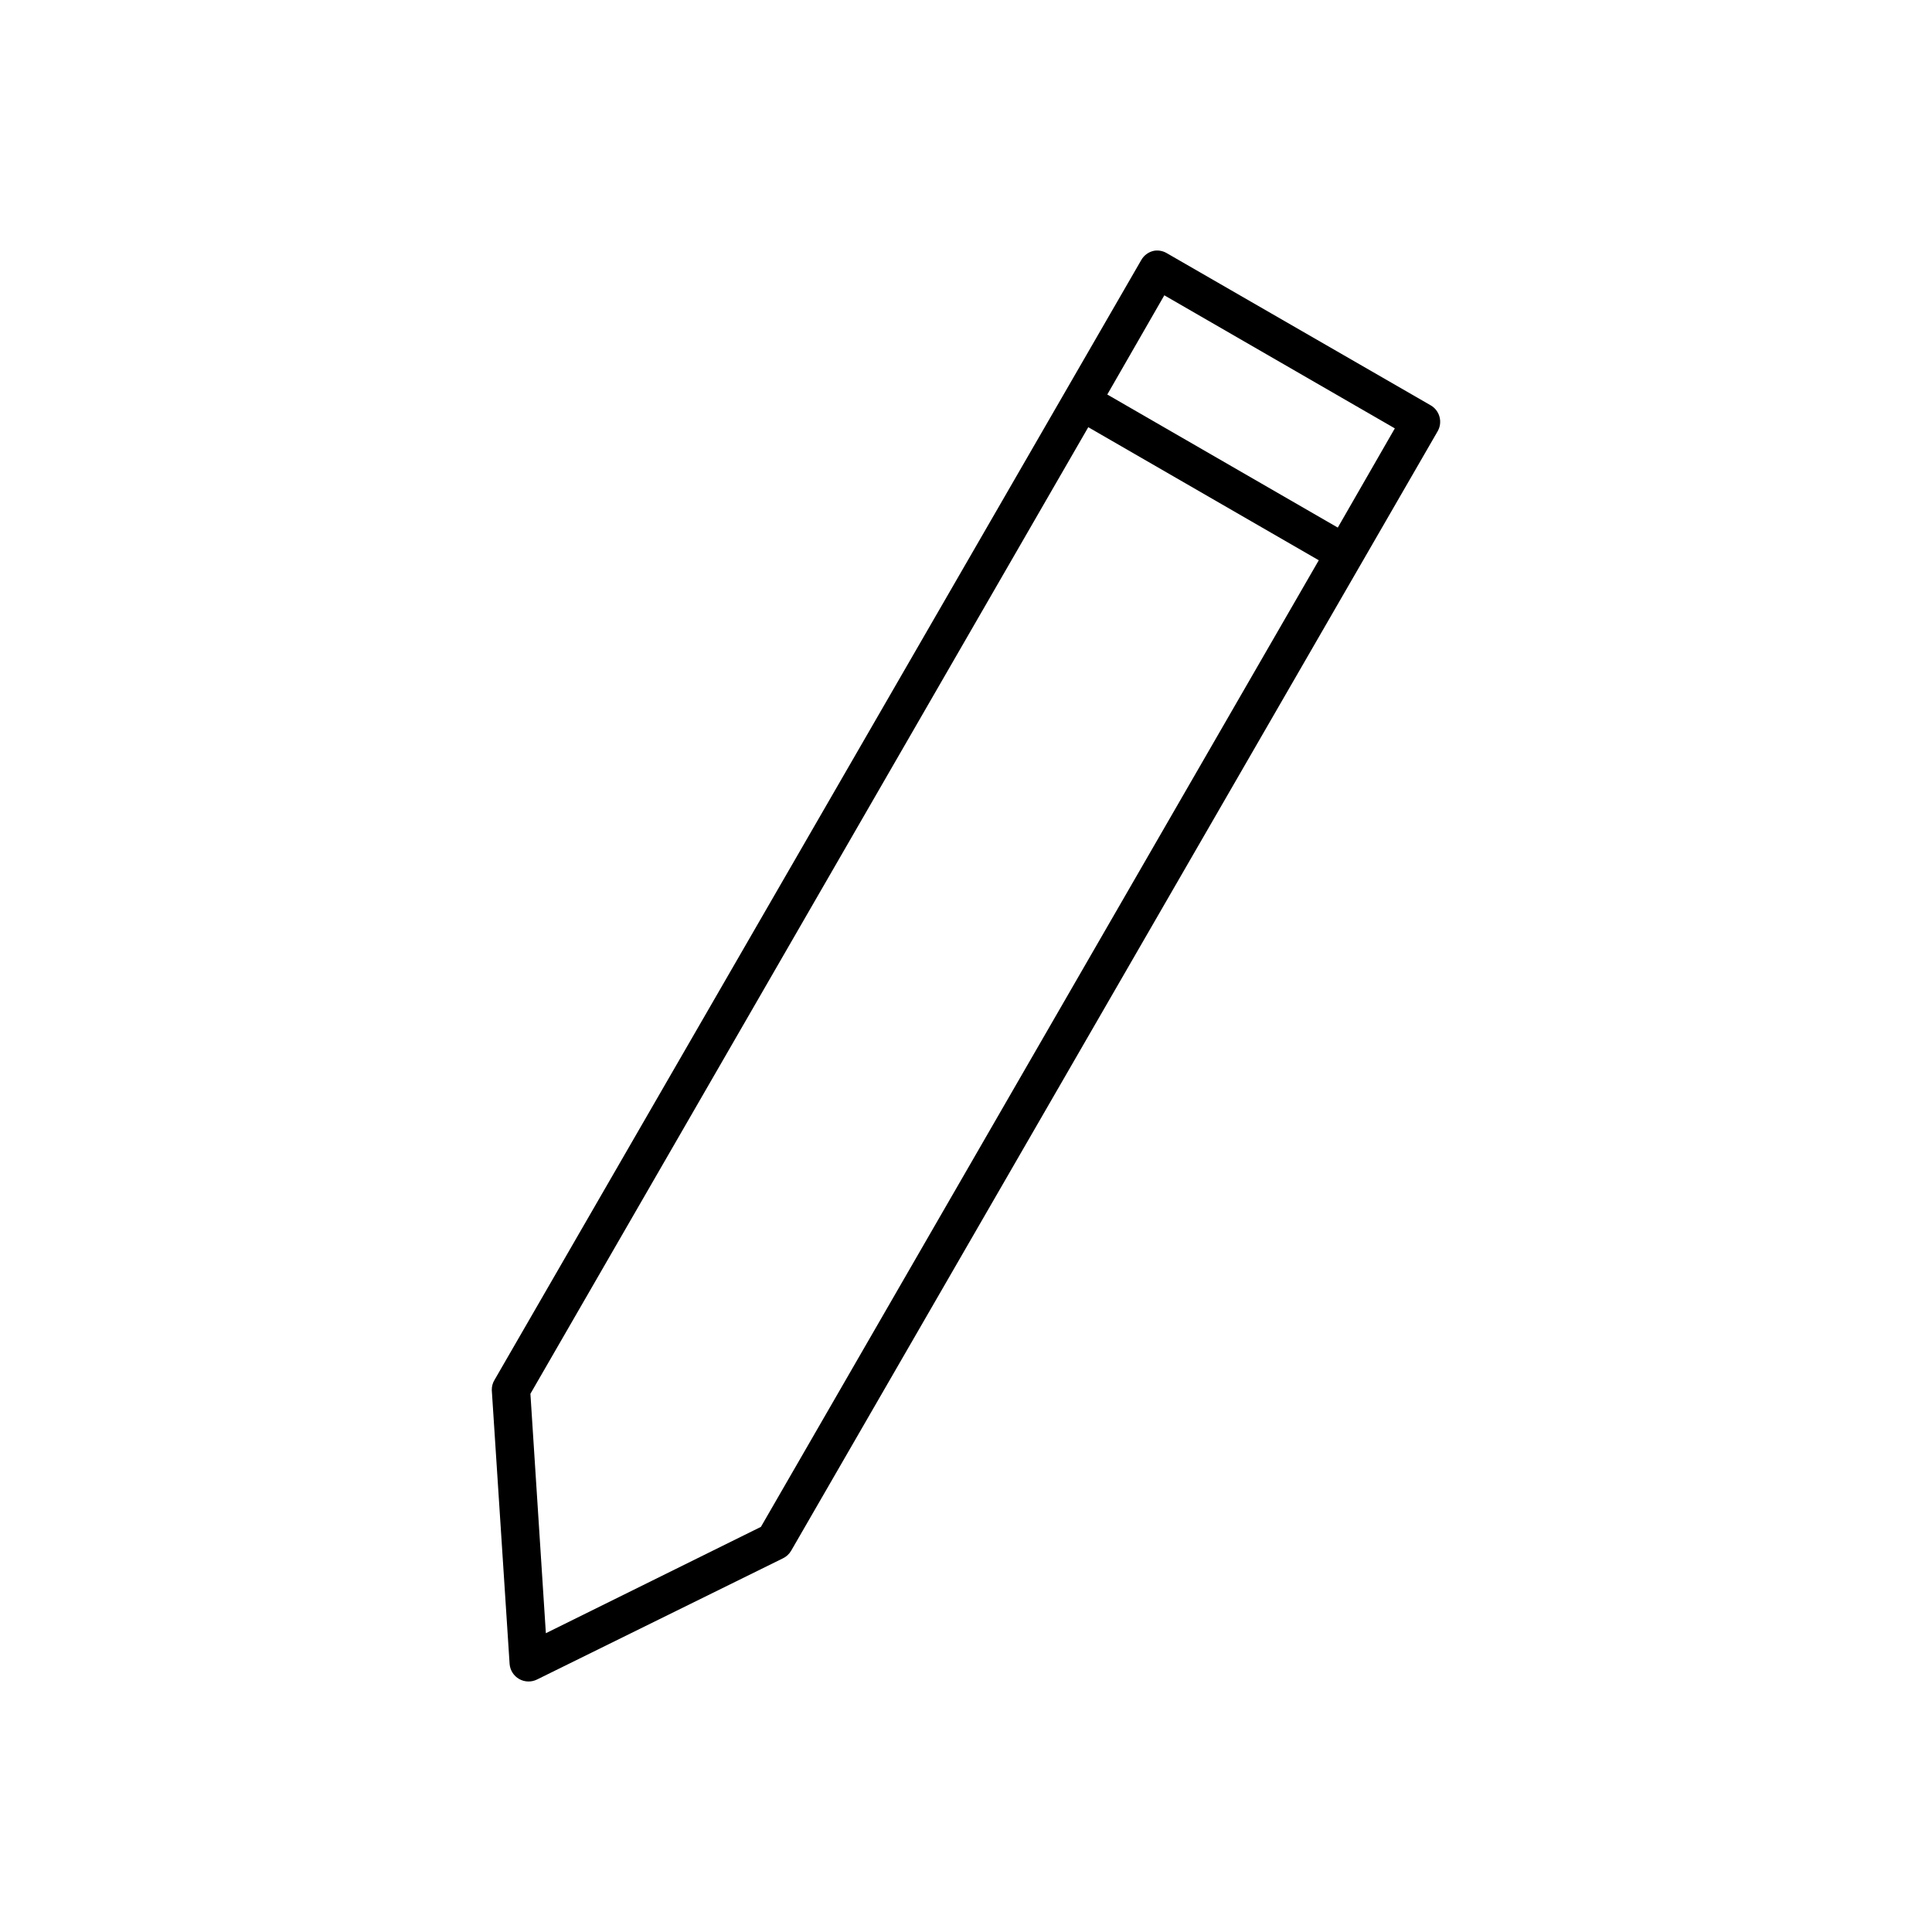 <?xml version="1.0" encoding="UTF-8"?>
<!-- Uploaded to: ICON Repo, www.svgrepo.com, Generator: ICON Repo Mixer Tools -->
<svg fill="#000000" width="800px" height="800px" version="1.1" viewBox="144 144 512 512" xmlns="http://www.w3.org/2000/svg">
 <path d="m449.88 210.45c-1.473 0.281-2.742 1.207-3.465 2.519l-171.3 296.62c-0.539 0.844-0.812 1.832-0.785 2.832l4.723 72.578v0.004c0.141 1.656 1.094 3.137 2.539 3.957 1.449 0.82 3.211 0.871 4.703 0.137l65.18-32.117c0.926-0.441 1.695-1.156 2.203-2.047l171.3-296.62c0.68-1.168 0.859-2.559 0.504-3.859-0.352-1.305-1.215-2.41-2.394-3.07l-69.902-40.305c-0.996-0.582-2.164-0.805-3.305-0.629zm2.676 11.809 61.086 35.266-15.113 26.293-61.086-35.266zm-20.152 34.953 61.086 35.266-147.84 256.16-56.992 28.18-4.094-63.449 147.84-256.16z"/>
</svg>